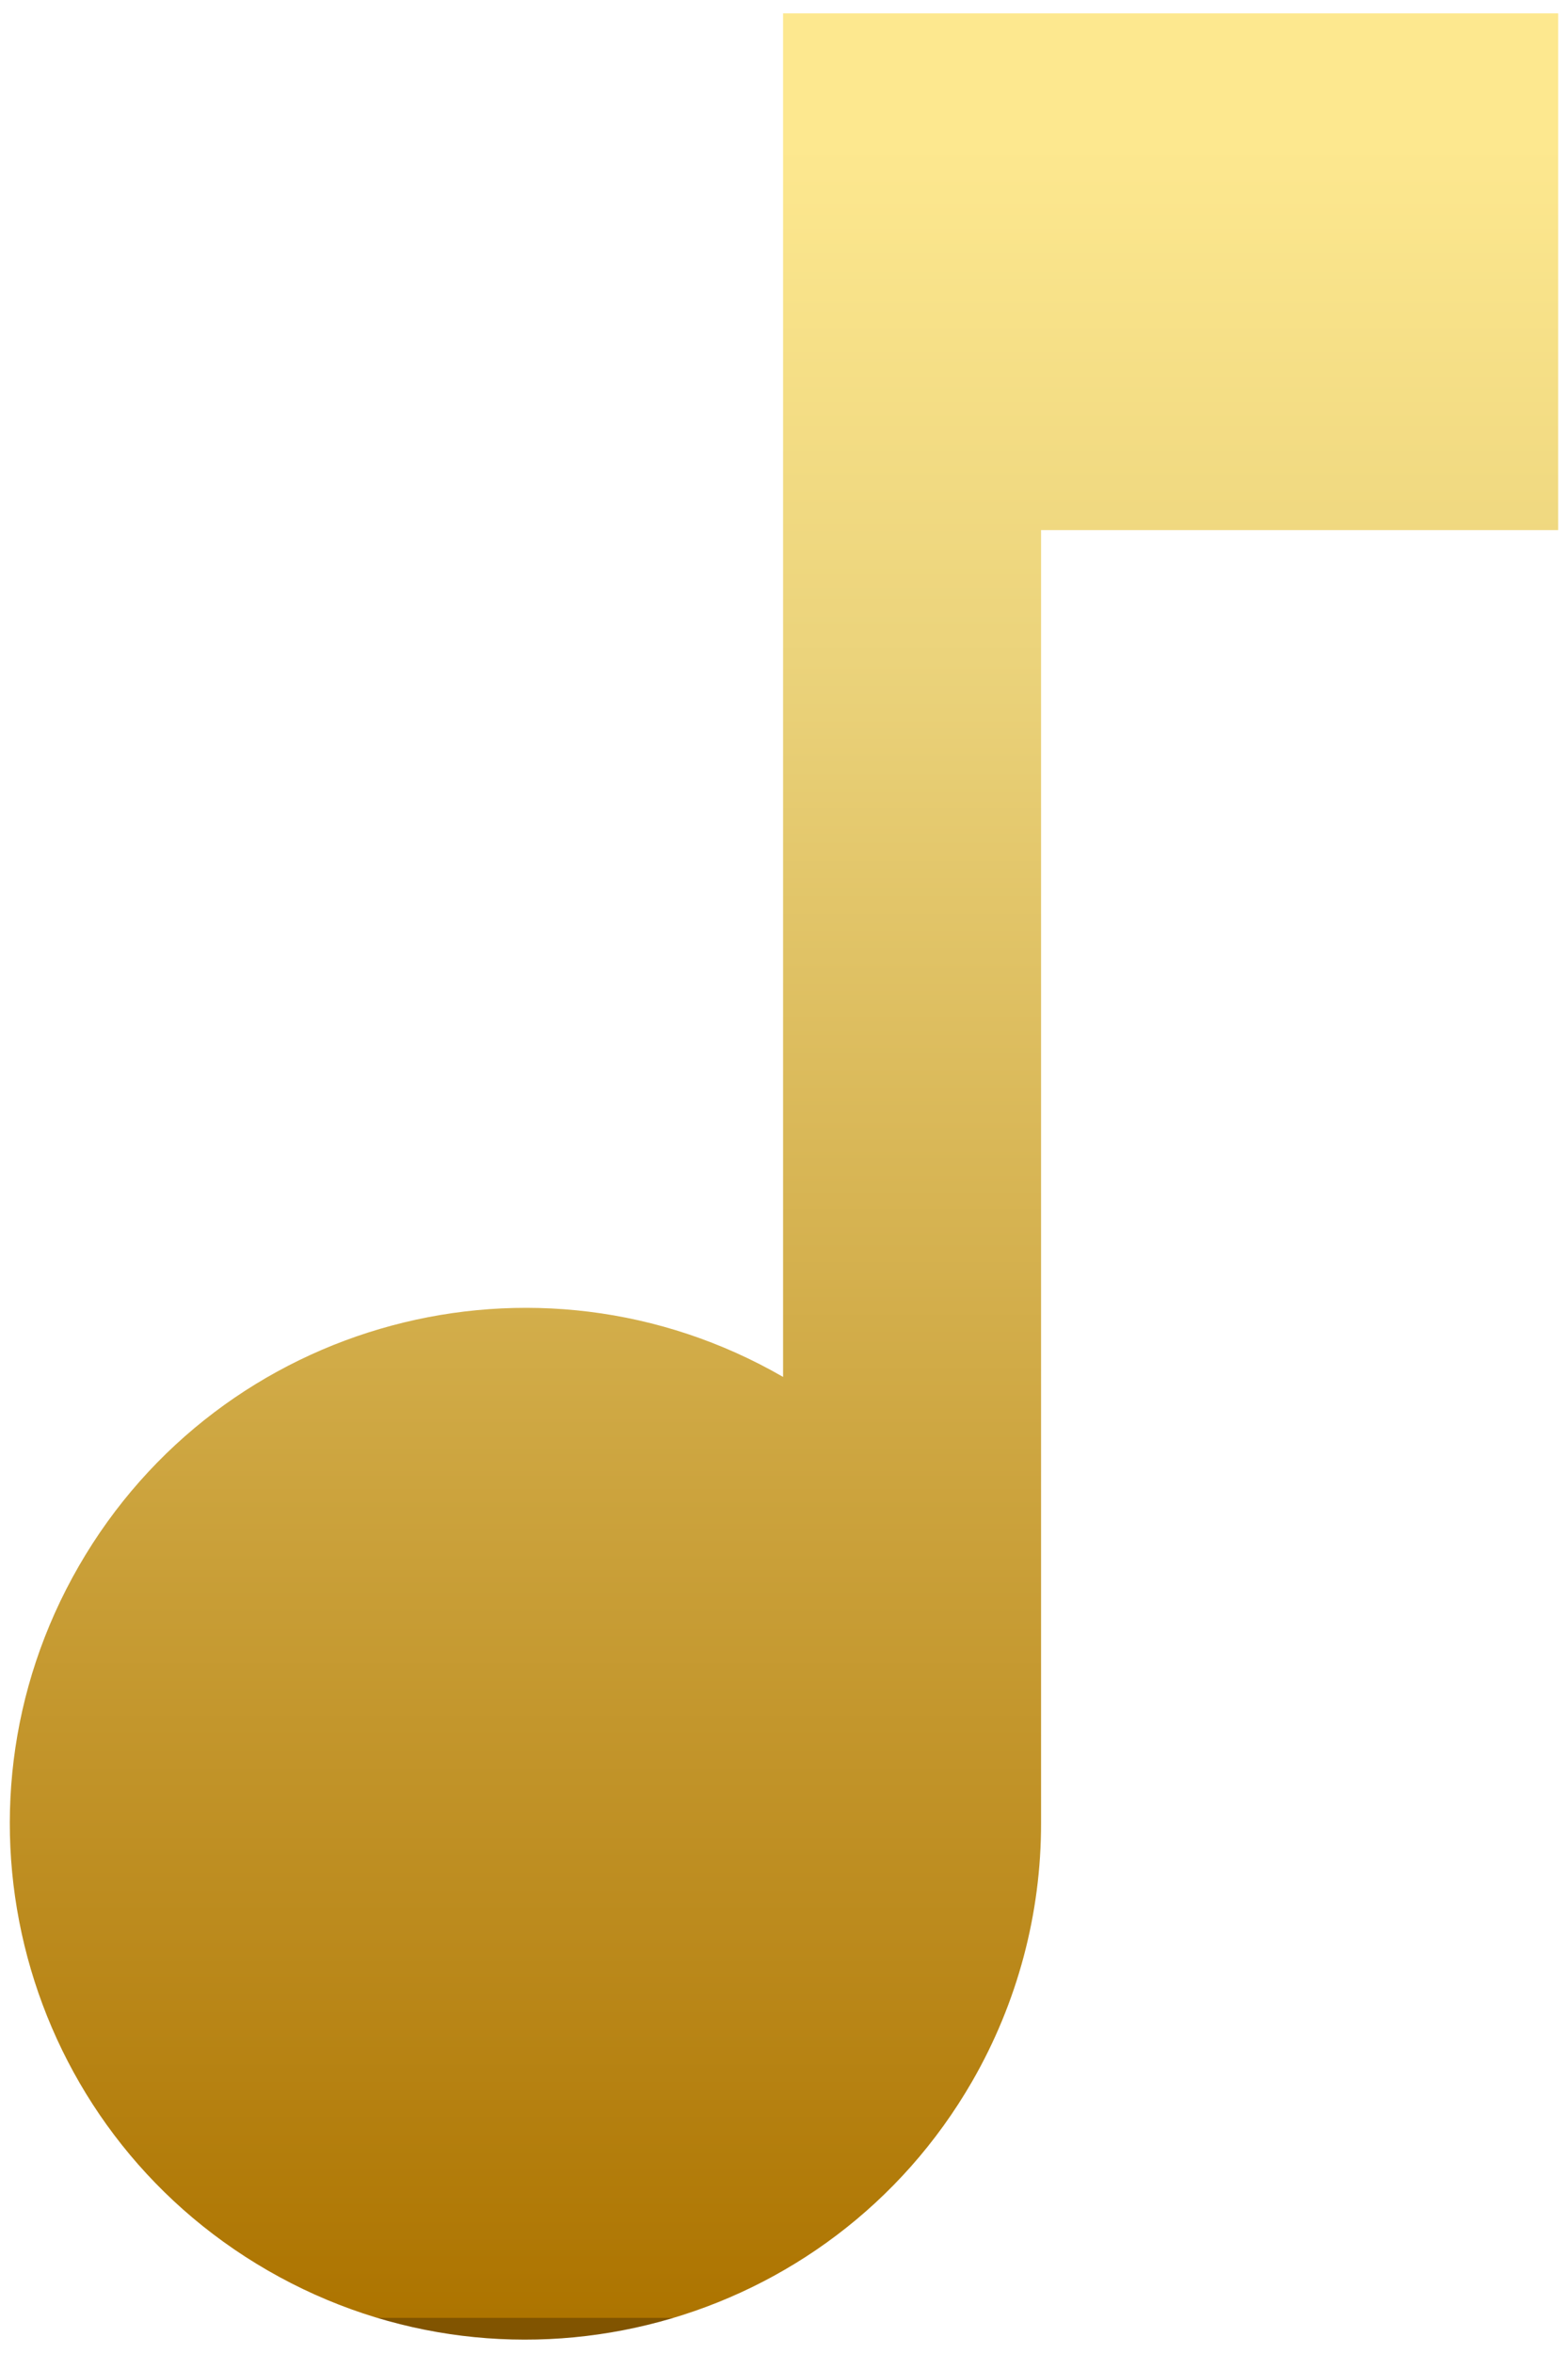 <svg xmlns="http://www.w3.org/2000/svg" width="34" height="51" xmlns:xlink="http://www.w3.org/1999/xlink" viewBox="0 0 34 51"><defs><style>.cls-1{fill:url(#grad);}</style><linearGradient id="grad" x1="-1129.858" y1="-69.638" x2="-1129.858" y2="-70.59" gradientTransform="translate(37951.828 -3508.515) scale(33.575 -50.421)" gradientUnits="userSpaceOnUse"><stop offset="0" stop-color="#fde88f"/><stop offset=".238" stop-color="#ebd37b"/><stop offset="1" stop-color="#ad7400"/><stop offset="1" stop-color="#895e0a"/><stop offset="1" stop-color="#815400"/></linearGradient></defs><path id="Icon_ionic-md-musical-note" class="cls-1" d="M16.98.289v29.555c-5.349-3.085-12.185-1.25-15.27,4.099-3.085,5.349-1.25,12.185,4.099,15.27s12.185,1.25,15.27-4.098c.983-1.705,1.499-3.639,1.495-5.606V11.489h11.213V.289h-16.807Z"/></svg>